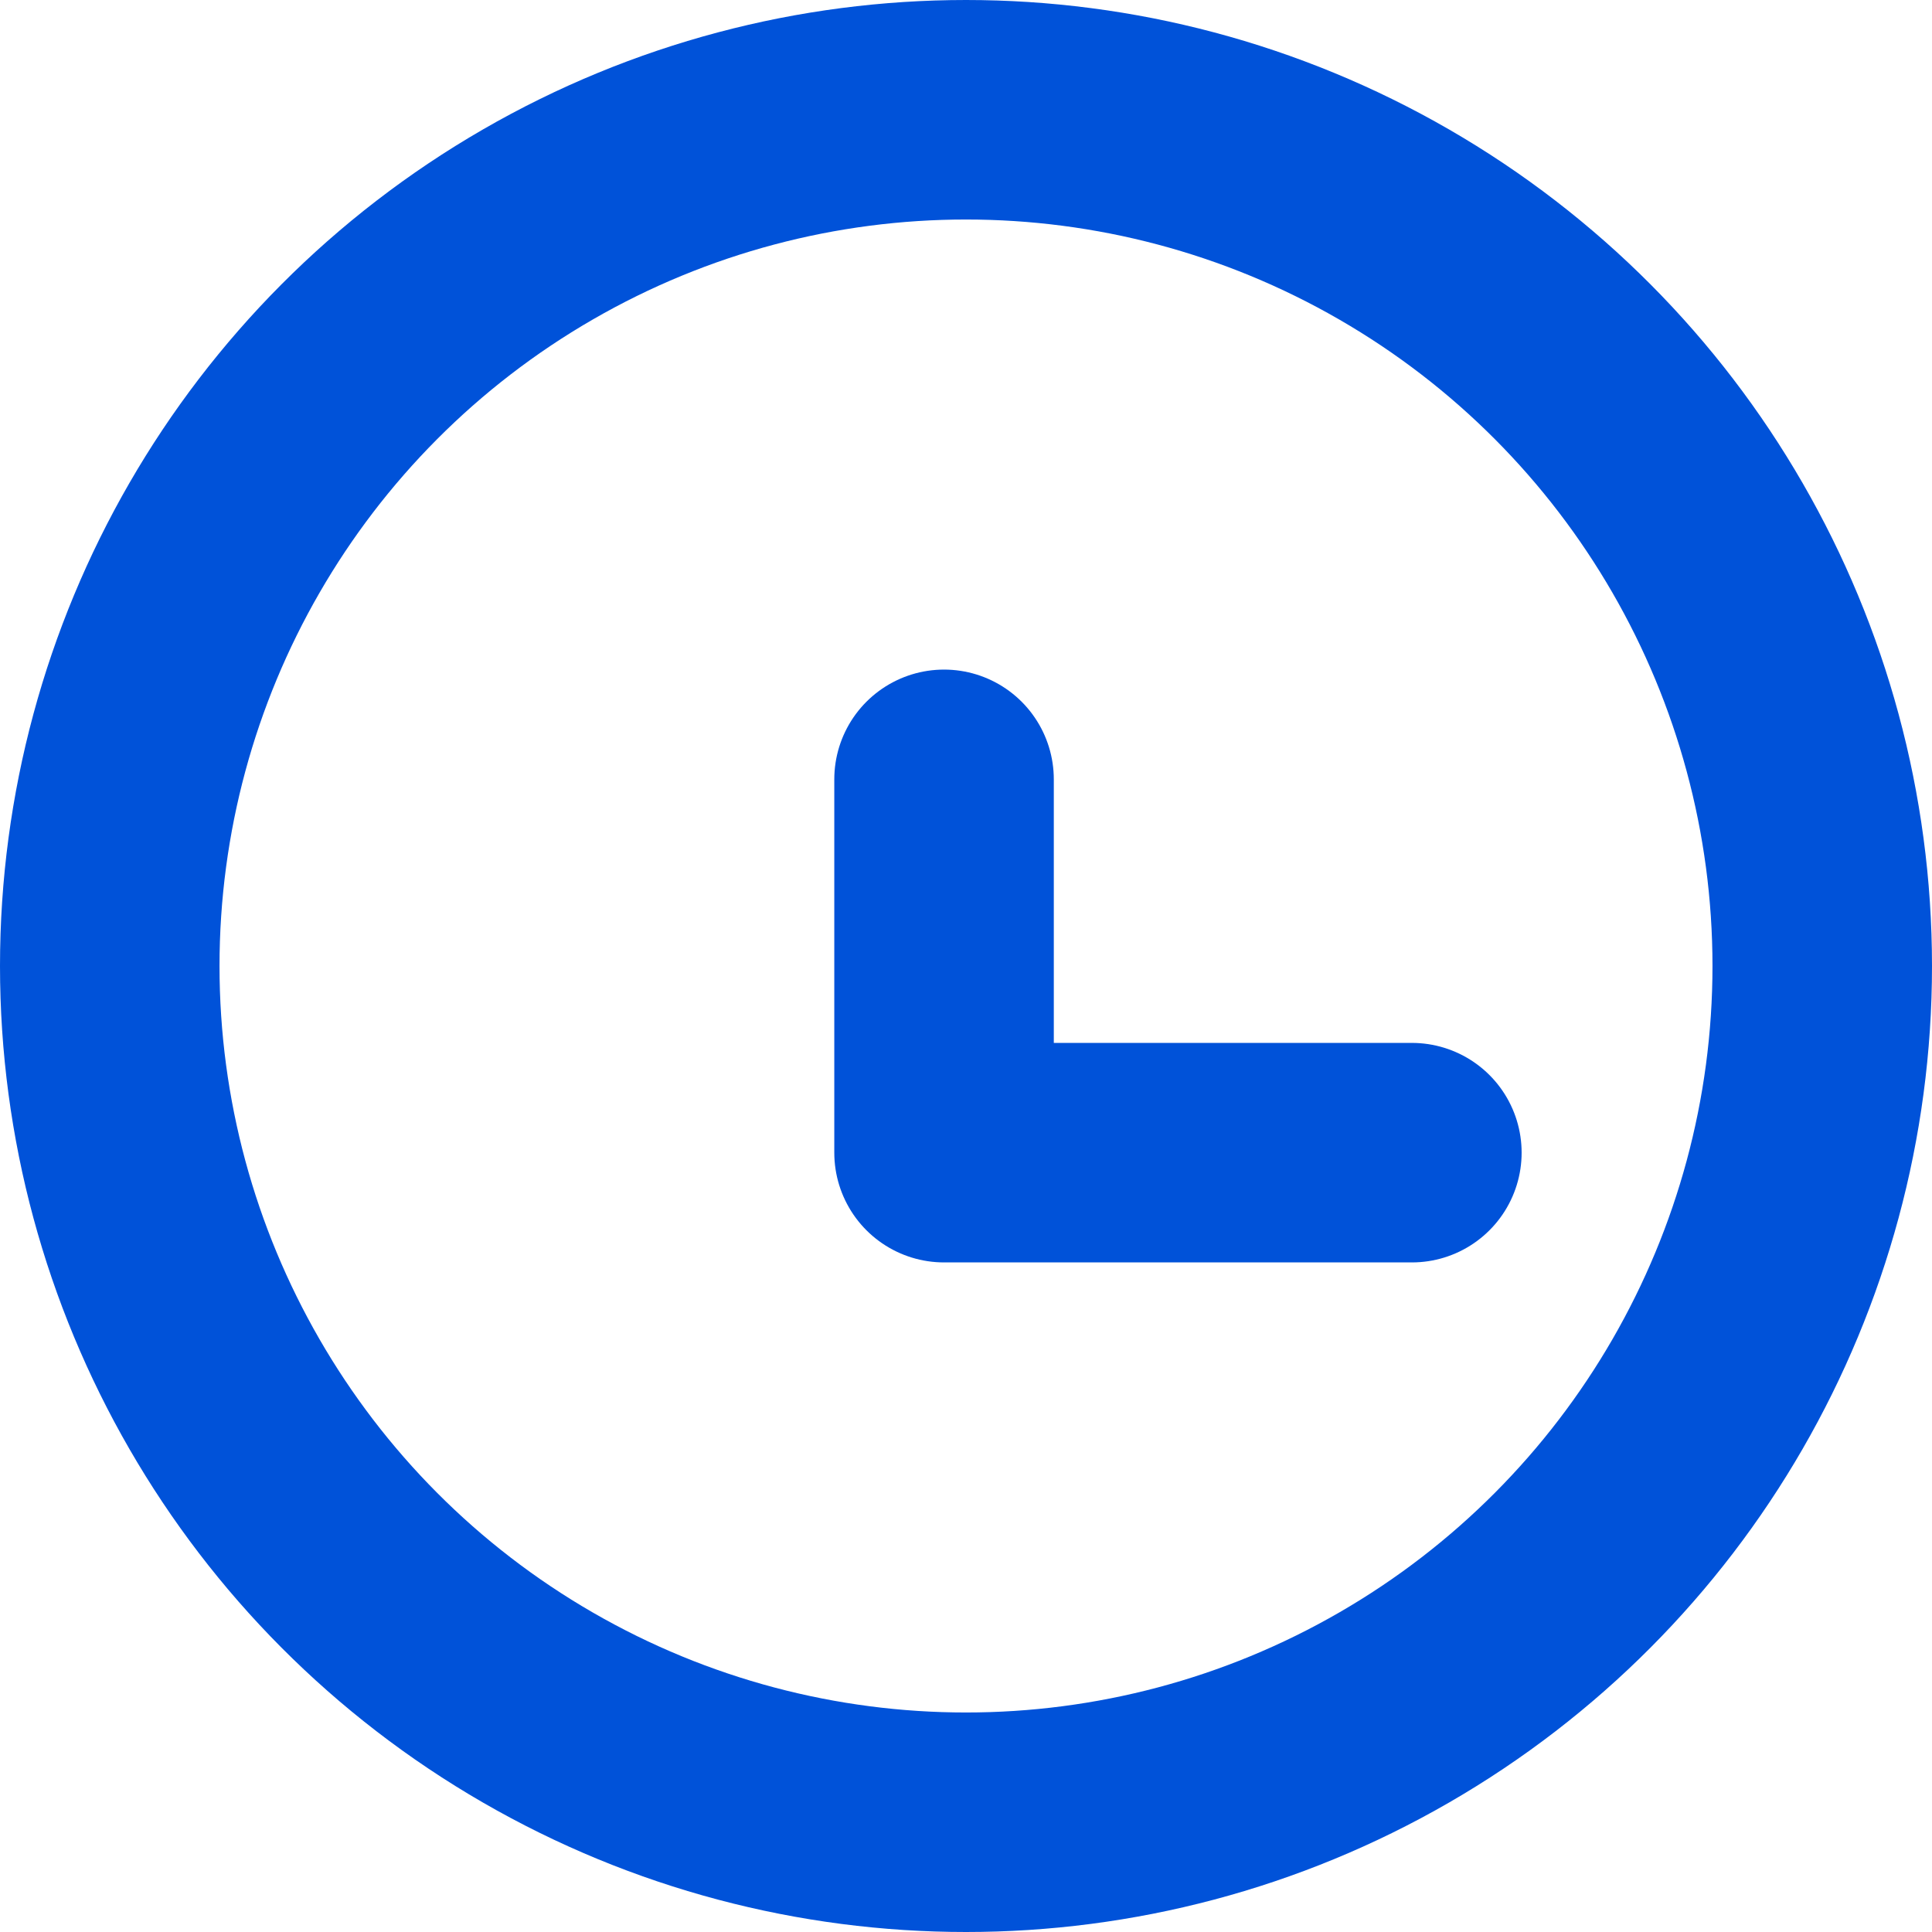 <svg id="图层_1" data-name="图层 1" xmlns="http://www.w3.org/2000/svg" viewBox="0 0 124.1 124.1"><defs><style>.cls-1,.cls-2{fill:none;stroke:#0052d9;stroke-width:14.1px;}.cls-1{stroke-miterlimit:10;}.cls-2{stroke-linecap:round;stroke-linejoin:round;}</style></defs><circle class="cls-1" cx="62.05" cy="62.05" r="55"/><polyline class="cls-2" points="60.64 50.06 60.64 74.04 90.69 74.04"/></svg>